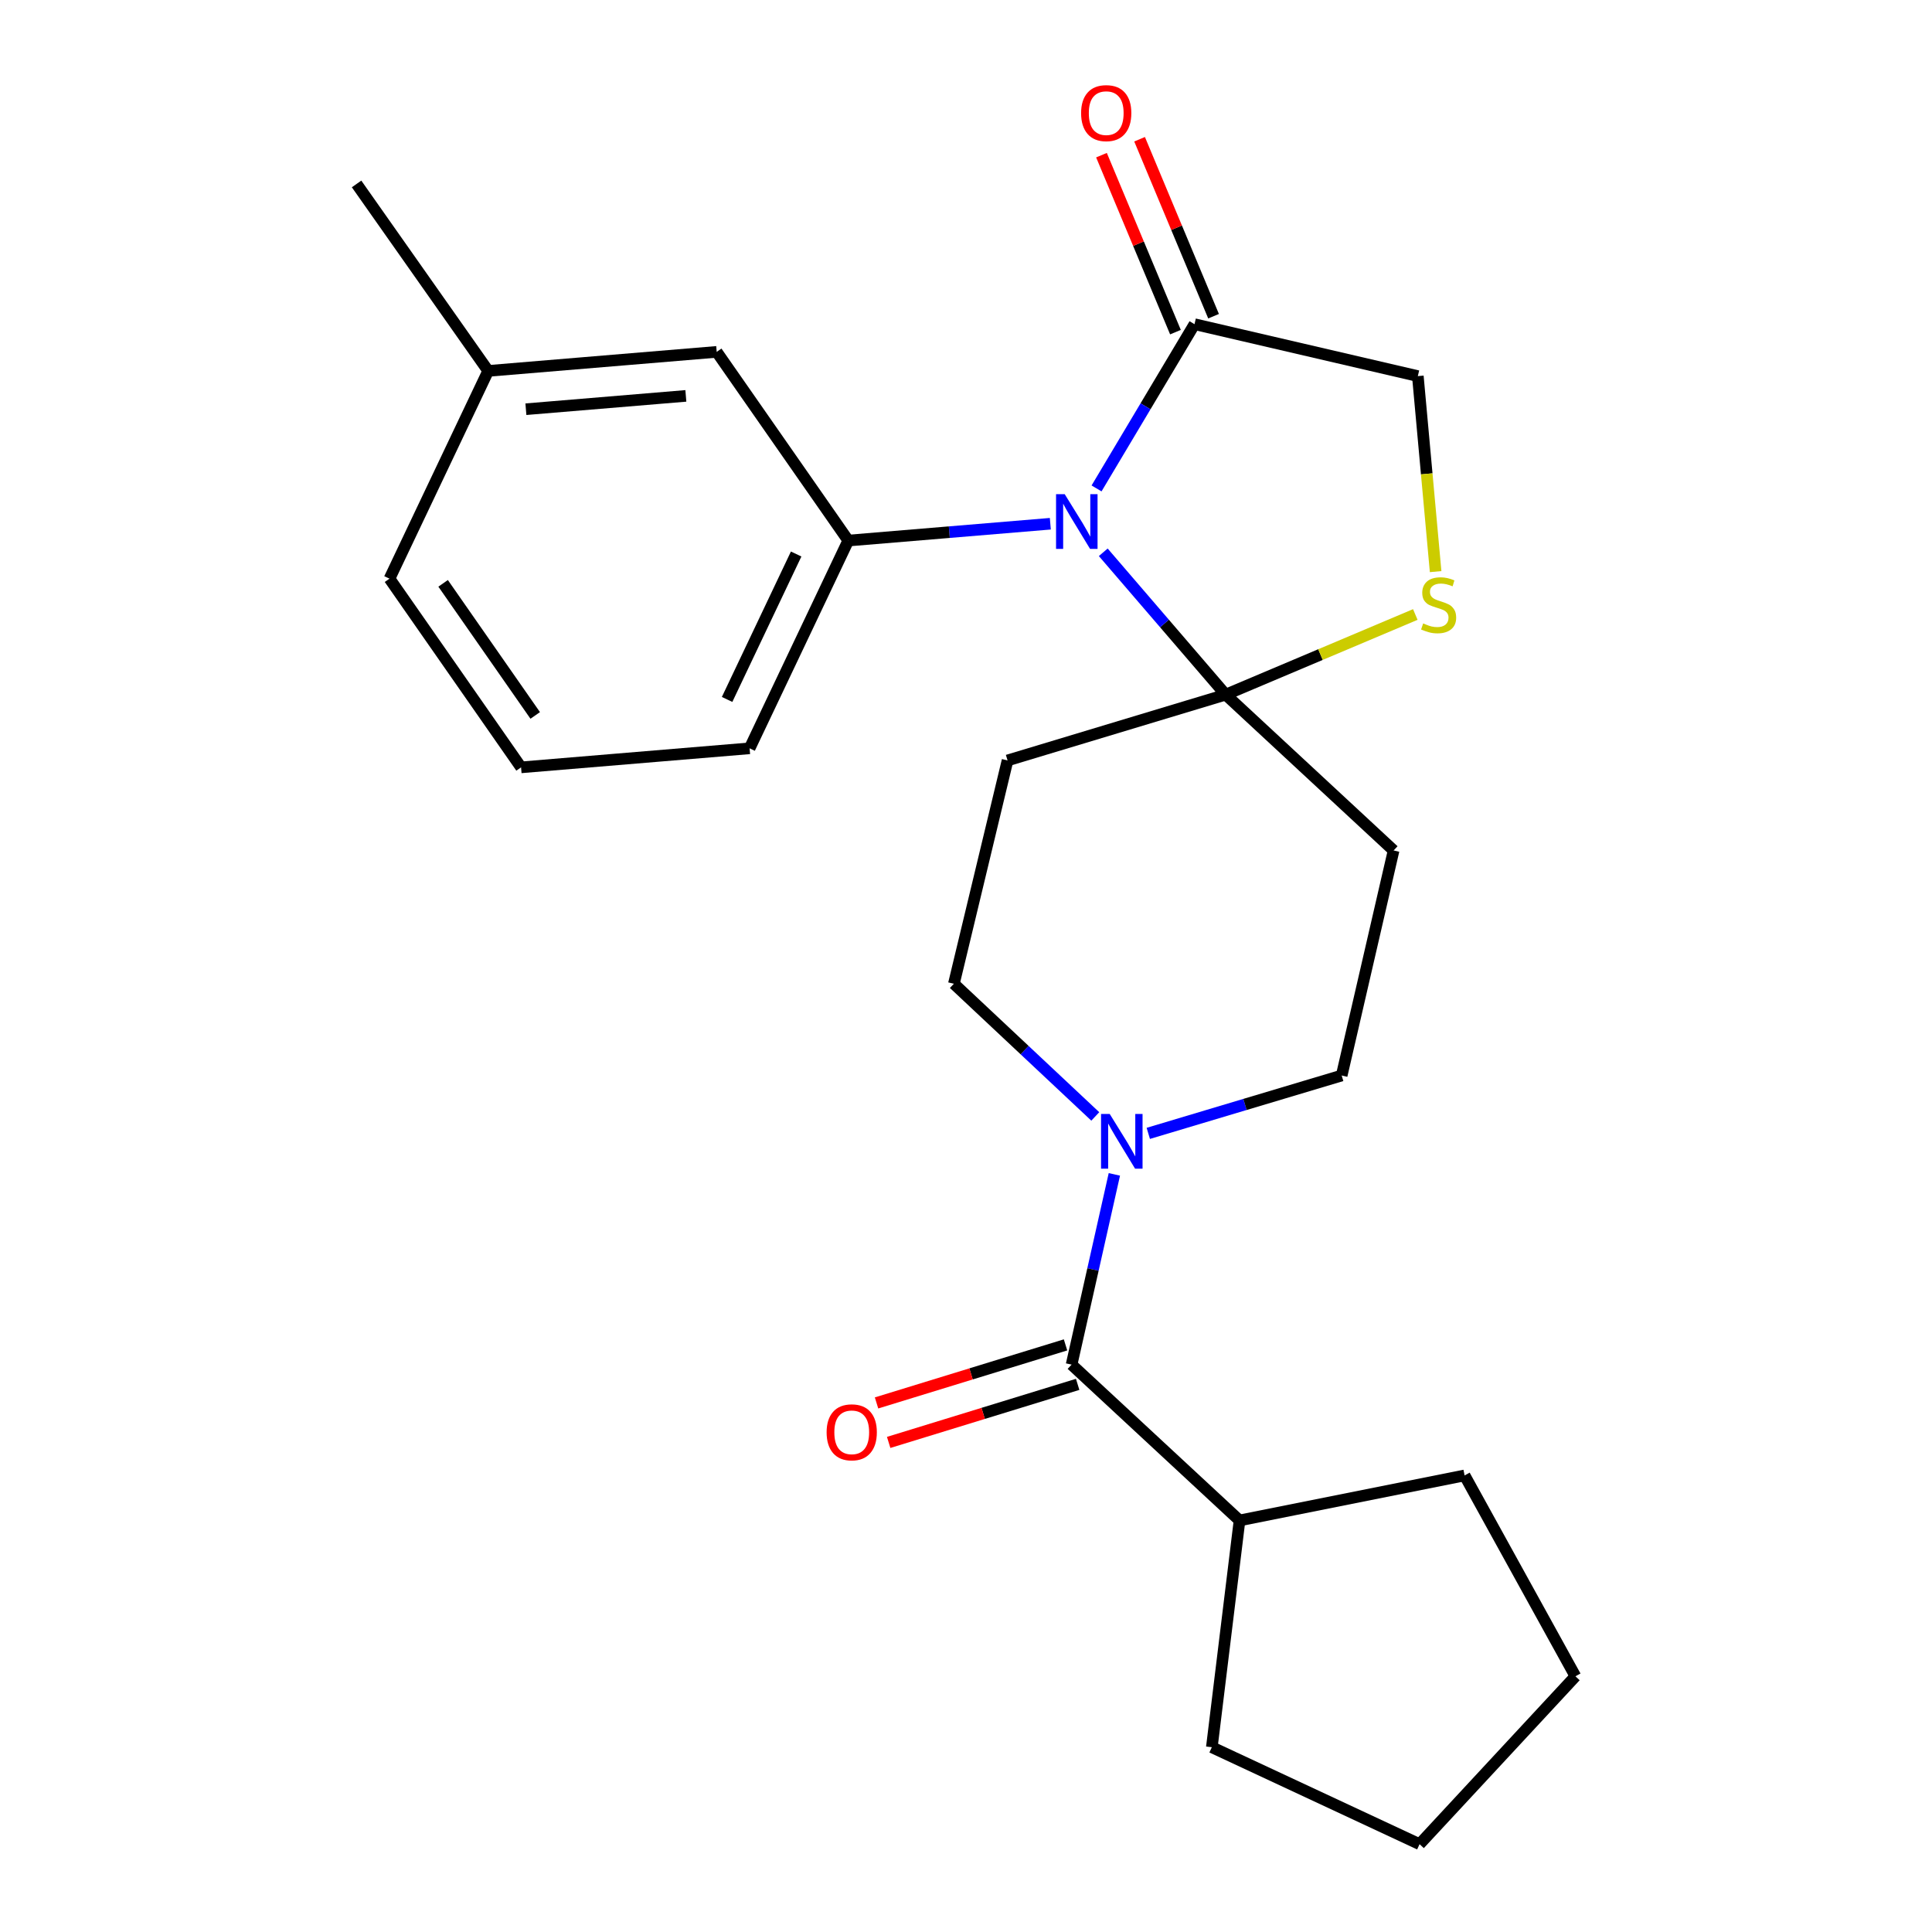 <?xml version='1.0' encoding='iso-8859-1'?>
<svg version='1.1' baseProfile='full'
              xmlns='http://www.w3.org/2000/svg'
                      xmlns:rdkit='http://www.rdkit.org/xml'
                      xmlns:xlink='http://www.w3.org/1999/xlink'
                  xml:space='preserve'
width='1000px' height='1000px' viewBox='0 0 1000 1000'>
<!-- END OF HEADER -->
<rect style='opacity:1.0;fill:#FFFFFF;stroke:none' width='1000' height='1000' x='0' y='0'> </rect>
<path class='bond-0' d='M 594.351,586.634 L 644.402,571.66' style='fill:none;fill-rule:evenodd;stroke:#0000FF;stroke-width:6px;stroke-linecap:butt;stroke-linejoin:miter;stroke-opacity:1' />
<path class='bond-0' d='M 644.402,571.66 L 694.453,556.686' style='fill:none;fill-rule:evenodd;stroke:#000000;stroke-width:6px;stroke-linecap:butt;stroke-linejoin:miter;stroke-opacity:1' />
<path class='bond-1' d='M 576.792,607.857 L 565.724,657.093' style='fill:none;fill-rule:evenodd;stroke:#0000FF;stroke-width:6px;stroke-linecap:butt;stroke-linejoin:miter;stroke-opacity:1' />
<path class='bond-1' d='M 565.724,657.093 L 554.655,706.328' style='fill:none;fill-rule:evenodd;stroke:#000000;stroke-width:6px;stroke-linecap:butt;stroke-linejoin:miter;stroke-opacity:1' />
<path class='bond-2' d='M 566.921,577.863 L 530.325,543.528' style='fill:none;fill-rule:evenodd;stroke:#0000FF;stroke-width:6px;stroke-linecap:butt;stroke-linejoin:miter;stroke-opacity:1' />
<path class='bond-2' d='M 530.325,543.528 L 493.729,509.192' style='fill:none;fill-rule:evenodd;stroke:#000000;stroke-width:6px;stroke-linecap:butt;stroke-linejoin:miter;stroke-opacity:1' />
<path class='bond-3' d='M 551.517,696.111 L 502.605,711.133' style='fill:none;fill-rule:evenodd;stroke:#000000;stroke-width:6px;stroke-linecap:butt;stroke-linejoin:miter;stroke-opacity:1' />
<path class='bond-3' d='M 502.605,711.133 L 453.693,726.156' style='fill:none;fill-rule:evenodd;stroke:#FF0000;stroke-width:6px;stroke-linecap:butt;stroke-linejoin:miter;stroke-opacity:1' />
<path class='bond-3' d='M 557.793,716.546 L 508.882,731.569' style='fill:none;fill-rule:evenodd;stroke:#000000;stroke-width:6px;stroke-linecap:butt;stroke-linejoin:miter;stroke-opacity:1' />
<path class='bond-3' d='M 508.882,731.569 L 459.97,746.592' style='fill:none;fill-rule:evenodd;stroke:#FF0000;stroke-width:6px;stroke-linecap:butt;stroke-linejoin:miter;stroke-opacity:1' />
<path class='bond-4' d='M 554.655,706.328 L 641.579,786.981' style='fill:none;fill-rule:evenodd;stroke:#000000;stroke-width:6px;stroke-linecap:butt;stroke-linejoin:miter;stroke-opacity:1' />
<path class='bond-5' d='M 641.579,786.981 L 627.244,904.368' style='fill:none;fill-rule:evenodd;stroke:#000000;stroke-width:6px;stroke-linecap:butt;stroke-linejoin:miter;stroke-opacity:1' />
<path class='bond-6' d='M 641.579,786.981 L 758.074,763.68' style='fill:none;fill-rule:evenodd;stroke:#000000;stroke-width:6px;stroke-linecap:butt;stroke-linejoin:miter;stroke-opacity:1' />
<path class='bond-7' d='M 627.244,904.368 L 734.773,954.545' style='fill:none;fill-rule:evenodd;stroke:#000000;stroke-width:6px;stroke-linecap:butt;stroke-linejoin:miter;stroke-opacity:1' />
<path class='bond-8' d='M 734.773,954.545 L 815.438,867.646' style='fill:none;fill-rule:evenodd;stroke:#000000;stroke-width:6px;stroke-linecap:butt;stroke-linejoin:miter;stroke-opacity:1' />
<path class='bond-9' d='M 521.508,393.599 L 634.405,359.549' style='fill:none;fill-rule:evenodd;stroke:#000000;stroke-width:6px;stroke-linecap:butt;stroke-linejoin:miter;stroke-opacity:1' />
<path class='bond-10' d='M 521.508,393.599 L 493.729,509.192' style='fill:none;fill-rule:evenodd;stroke:#000000;stroke-width:6px;stroke-linecap:butt;stroke-linejoin:miter;stroke-opacity:1' />
<path class='bond-11' d='M 694.453,556.686 L 721.329,440.202' style='fill:none;fill-rule:evenodd;stroke:#000000;stroke-width:6px;stroke-linecap:butt;stroke-linejoin:miter;stroke-opacity:1' />
<path class='bond-12' d='M 721.329,440.202 L 634.405,359.549' style='fill:none;fill-rule:evenodd;stroke:#000000;stroke-width:6px;stroke-linecap:butt;stroke-linejoin:miter;stroke-opacity:1' />
<path class='bond-13' d='M 634.405,359.549 L 683.482,338.805' style='fill:none;fill-rule:evenodd;stroke:#000000;stroke-width:6px;stroke-linecap:butt;stroke-linejoin:miter;stroke-opacity:1' />
<path class='bond-13' d='M 683.482,338.805 L 732.559,318.06' style='fill:none;fill-rule:evenodd;stroke:#CCCC00;stroke-width:6px;stroke-linecap:butt;stroke-linejoin:miter;stroke-opacity:1' />
<path class='bond-14' d='M 634.405,359.549 L 602.726,322.708' style='fill:none;fill-rule:evenodd;stroke:#000000;stroke-width:6px;stroke-linecap:butt;stroke-linejoin:miter;stroke-opacity:1' />
<path class='bond-14' d='M 602.726,322.708 L 571.046,285.867' style='fill:none;fill-rule:evenodd;stroke:#0000FF;stroke-width:6px;stroke-linecap:butt;stroke-linejoin:miter;stroke-opacity:1' />
<path class='bond-15' d='M 733.87,194.669 L 738.473,245.269' style='fill:none;fill-rule:evenodd;stroke:#000000;stroke-width:6px;stroke-linecap:butt;stroke-linejoin:miter;stroke-opacity:1' />
<path class='bond-15' d='M 738.473,245.269 L 743.076,295.868' style='fill:none;fill-rule:evenodd;stroke:#CCCC00;stroke-width:6px;stroke-linecap:butt;stroke-linejoin:miter;stroke-opacity:1' />
<path class='bond-16' d='M 733.87,194.669 L 618.277,167.792' style='fill:none;fill-rule:evenodd;stroke:#000000;stroke-width:6px;stroke-linecap:butt;stroke-linejoin:miter;stroke-opacity:1' />
<path class='bond-17' d='M 618.277,167.792 L 592.924,210.3' style='fill:none;fill-rule:evenodd;stroke:#000000;stroke-width:6px;stroke-linecap:butt;stroke-linejoin:miter;stroke-opacity:1' />
<path class='bond-17' d='M 592.924,210.3 L 567.57,252.808' style='fill:none;fill-rule:evenodd;stroke:#0000FF;stroke-width:6px;stroke-linecap:butt;stroke-linejoin:miter;stroke-opacity:1' />
<path class='bond-18' d='M 628.139,163.67 L 608.993,117.87' style='fill:none;fill-rule:evenodd;stroke:#000000;stroke-width:6px;stroke-linecap:butt;stroke-linejoin:miter;stroke-opacity:1' />
<path class='bond-18' d='M 608.993,117.87 L 589.847,72.07' style='fill:none;fill-rule:evenodd;stroke:#FF0000;stroke-width:6px;stroke-linecap:butt;stroke-linejoin:miter;stroke-opacity:1' />
<path class='bond-18' d='M 608.415,171.915 L 589.269,126.115' style='fill:none;fill-rule:evenodd;stroke:#000000;stroke-width:6px;stroke-linecap:butt;stroke-linejoin:miter;stroke-opacity:1' />
<path class='bond-18' d='M 589.269,126.115 L 570.123,80.315' style='fill:none;fill-rule:evenodd;stroke:#FF0000;stroke-width:6px;stroke-linecap:butt;stroke-linejoin:miter;stroke-opacity:1' />
<path class='bond-19' d='M 543.644,271.084 L 491.353,275.441' style='fill:none;fill-rule:evenodd;stroke:#0000FF;stroke-width:6px;stroke-linecap:butt;stroke-linejoin:miter;stroke-opacity:1' />
<path class='bond-19' d='M 491.353,275.441 L 439.062,279.799' style='fill:none;fill-rule:evenodd;stroke:#000000;stroke-width:6px;stroke-linecap:butt;stroke-linejoin:miter;stroke-opacity:1' />
<path class='bond-20' d='M 439.062,279.799 L 370.963,182.127' style='fill:none;fill-rule:evenodd;stroke:#000000;stroke-width:6px;stroke-linecap:butt;stroke-linejoin:miter;stroke-opacity:1' />
<path class='bond-21' d='M 439.062,279.799 L 387.994,387.328' style='fill:none;fill-rule:evenodd;stroke:#000000;stroke-width:6px;stroke-linecap:butt;stroke-linejoin:miter;stroke-opacity:1' />
<path class='bond-21' d='M 412.091,286.757 L 376.343,362.028' style='fill:none;fill-rule:evenodd;stroke:#000000;stroke-width:6px;stroke-linecap:butt;stroke-linejoin:miter;stroke-opacity:1' />
<path class='bond-22' d='M 387.994,387.328 L 269.704,397.185' style='fill:none;fill-rule:evenodd;stroke:#000000;stroke-width:6px;stroke-linecap:butt;stroke-linejoin:miter;stroke-opacity:1' />
<path class='bond-23' d='M 269.704,397.185 L 201.605,299.514' style='fill:none;fill-rule:evenodd;stroke:#000000;stroke-width:6px;stroke-linecap:butt;stroke-linejoin:miter;stroke-opacity:1' />
<path class='bond-23' d='M 277.026,370.308 L 229.356,301.938' style='fill:none;fill-rule:evenodd;stroke:#000000;stroke-width:6px;stroke-linecap:butt;stroke-linejoin:miter;stroke-opacity:1' />
<path class='bond-24' d='M 201.605,299.514 L 252.686,191.985' style='fill:none;fill-rule:evenodd;stroke:#000000;stroke-width:6px;stroke-linecap:butt;stroke-linejoin:miter;stroke-opacity:1' />
<path class='bond-25' d='M 252.686,191.985 L 370.963,182.127' style='fill:none;fill-rule:evenodd;stroke:#000000;stroke-width:6px;stroke-linecap:butt;stroke-linejoin:miter;stroke-opacity:1' />
<path class='bond-25' d='M 272.203,211.81 L 354.997,204.91' style='fill:none;fill-rule:evenodd;stroke:#000000;stroke-width:6px;stroke-linecap:butt;stroke-linejoin:miter;stroke-opacity:1' />
<path class='bond-26' d='M 252.686,191.985 L 184.562,95.204' style='fill:none;fill-rule:evenodd;stroke:#000000;stroke-width:6px;stroke-linecap:butt;stroke-linejoin:miter;stroke-opacity:1' />
<path class='bond-27' d='M 815.438,867.646 L 758.074,763.68' style='fill:none;fill-rule:evenodd;stroke:#000000;stroke-width:6px;stroke-linecap:butt;stroke-linejoin:miter;stroke-opacity:1' />
<path  class='atom-0' d='M 574.381 576.575
L 583.661 591.575
Q 584.581 593.055, 586.061 595.735
Q 587.541 598.415, 587.621 598.575
L 587.621 576.575
L 591.381 576.575
L 591.381 604.895
L 587.501 604.895
L 577.541 588.495
Q 576.381 586.575, 575.141 584.375
Q 573.941 582.175, 573.581 581.495
L 573.581 604.895
L 569.901 604.895
L 569.901 576.575
L 574.381 576.575
' fill='#0000FF'/>
<path  class='atom-2' d='M 427.855 741.361
Q 427.855 734.561, 431.215 730.761
Q 434.575 726.961, 440.855 726.961
Q 447.135 726.961, 450.495 730.761
Q 453.855 734.561, 453.855 741.361
Q 453.855 748.241, 450.455 752.161
Q 447.055 756.041, 440.855 756.041
Q 434.615 756.041, 431.215 752.161
Q 427.855 748.281, 427.855 741.361
M 440.855 752.841
Q 445.175 752.841, 447.495 749.961
Q 449.855 747.041, 449.855 741.361
Q 449.855 735.801, 447.495 733.001
Q 445.175 730.161, 440.855 730.161
Q 436.535 730.161, 434.175 732.961
Q 431.855 735.761, 431.855 741.361
Q 431.855 747.081, 434.175 749.961
Q 436.535 752.841, 440.855 752.841
' fill='#FF0000'/>
<path  class='atom-13' d='M 736.63 322.678
Q 736.95 322.798, 738.27 323.358
Q 739.59 323.918, 741.03 324.278
Q 742.51 324.598, 743.95 324.598
Q 746.63 324.598, 748.19 323.318
Q 749.75 321.998, 749.75 319.718
Q 749.75 318.158, 748.95 317.198
Q 748.19 316.238, 746.99 315.718
Q 745.79 315.198, 743.79 314.598
Q 741.27 313.838, 739.75 313.118
Q 738.27 312.398, 737.19 310.878
Q 736.15 309.358, 736.15 306.798
Q 736.15 303.238, 738.55 301.038
Q 740.99 298.838, 745.79 298.838
Q 749.07 298.838, 752.79 300.398
L 751.87 303.478
Q 748.47 302.078, 745.91 302.078
Q 743.15 302.078, 741.63 303.238
Q 740.11 304.358, 740.15 306.318
Q 740.15 307.838, 740.91 308.758
Q 741.71 309.678, 742.83 310.198
Q 743.99 310.718, 745.91 311.318
Q 748.47 312.118, 749.99 312.918
Q 751.51 313.718, 752.59 315.358
Q 753.71 316.958, 753.71 319.718
Q 753.71 323.638, 751.07 325.758
Q 748.47 327.838, 744.11 327.838
Q 741.59 327.838, 739.67 327.278
Q 737.79 326.758, 735.55 325.838
L 736.63 322.678
' fill='#CCCC00'/>
<path  class='atom-14' d='M 551.091 255.782
L 560.371 270.782
Q 561.291 272.262, 562.771 274.942
Q 564.251 277.622, 564.331 277.782
L 564.331 255.782
L 568.091 255.782
L 568.091 284.102
L 564.211 284.102
L 554.251 267.702
Q 553.091 265.782, 551.851 263.582
Q 550.651 261.382, 550.291 260.702
L 550.291 284.102
L 546.611 284.102
L 546.611 255.782
L 551.091 255.782
' fill='#0000FF'/>
<path  class='atom-15' d='M 559.577 58.55
Q 559.577 51.75, 562.937 47.95
Q 566.297 44.15, 572.577 44.15
Q 578.857 44.15, 582.217 47.95
Q 585.577 51.75, 585.577 58.55
Q 585.577 65.43, 582.177 69.35
Q 578.777 73.23, 572.577 73.23
Q 566.337 73.23, 562.937 69.35
Q 559.577 65.47, 559.577 58.55
M 572.577 70.03
Q 576.897 70.03, 579.217 67.15
Q 581.577 64.23, 581.577 58.55
Q 581.577 52.99, 579.217 50.19
Q 576.897 47.35, 572.577 47.35
Q 568.257 47.35, 565.897 50.15
Q 563.577 52.95, 563.577 58.55
Q 563.577 64.27, 565.897 67.15
Q 568.257 70.03, 572.577 70.03
' fill='#FF0000'/>
</svg>
